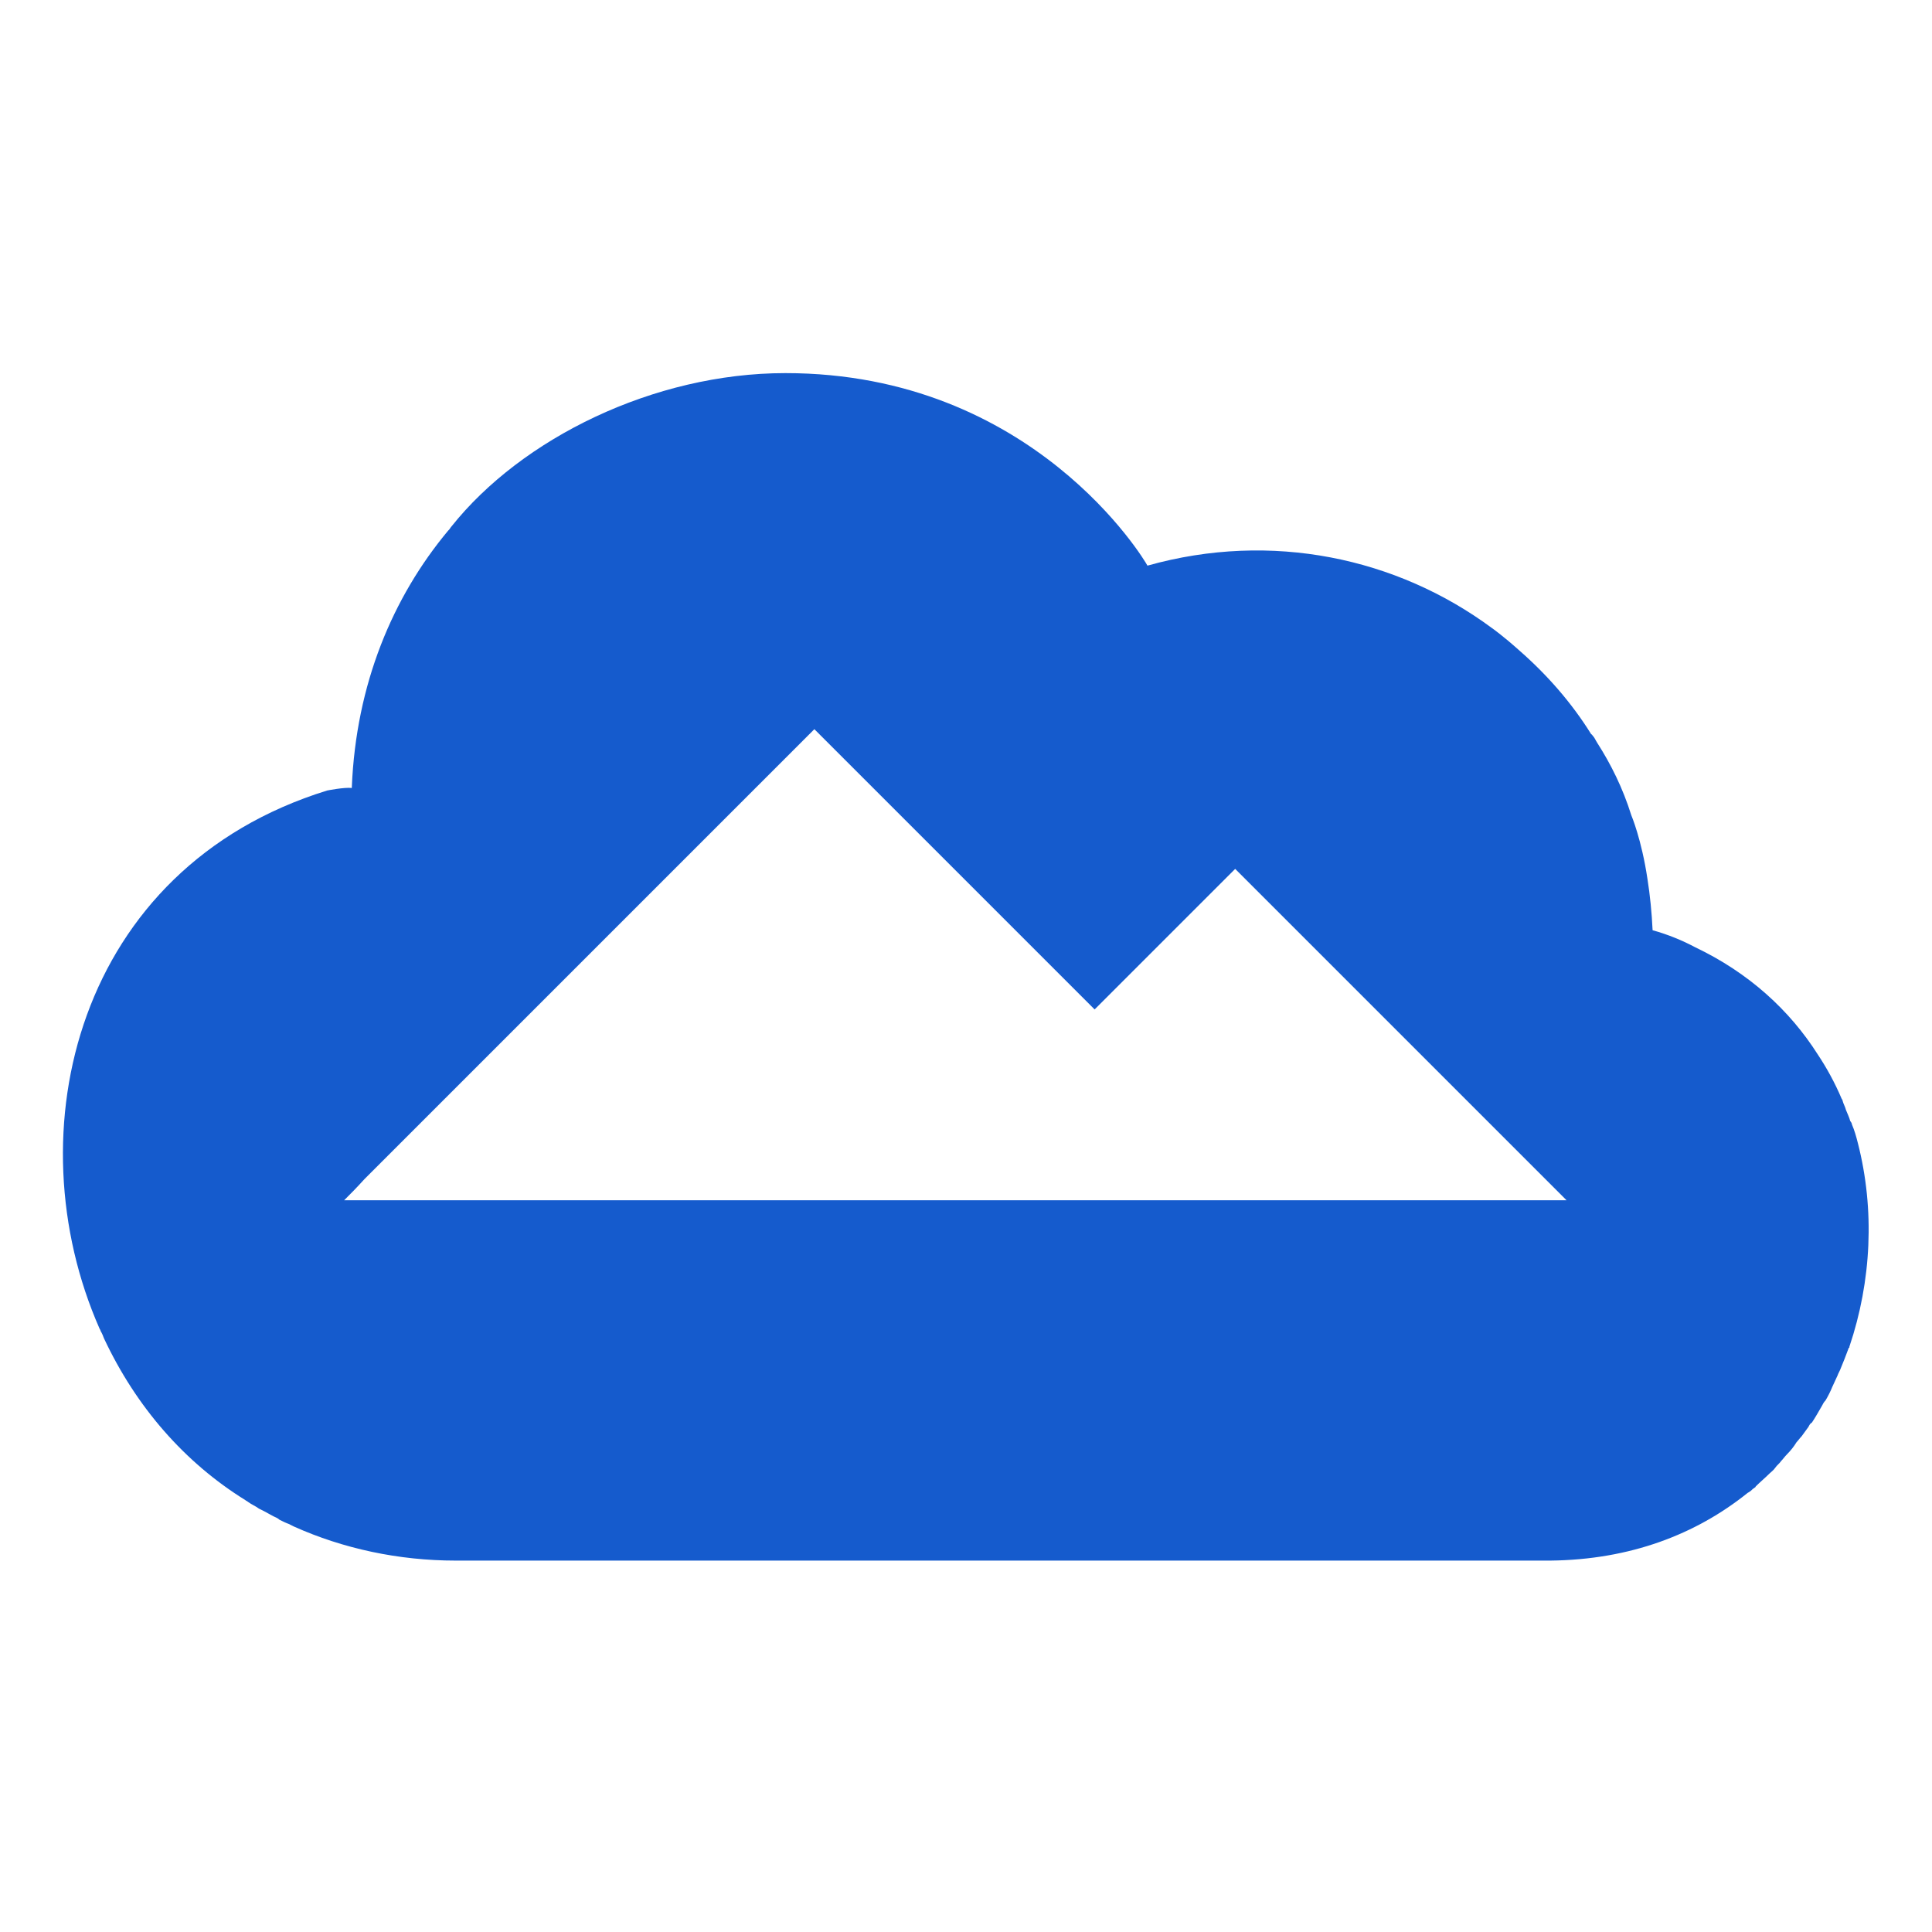 <?xml version="1.0" encoding="utf-8"?>
<!-- Generator: Adobe Illustrator 27.1.1, SVG Export Plug-In . SVG Version: 6.00 Build 0)  -->
<svg version="1.1" id="Layer_1" xmlns="http://www.w3.org/2000/svg" xmlns:xlink="http://www.w3.org/1999/xlink" x="0px" y="0px"
	 viewBox="0 0 226.8 226.8" style="enable-background:new 0 0 226.8 226.8;" xml:space="preserve">
<style type="text/css">
	.st0{fill:#155BCD;}
	.st1{fill:#000228;}
</style>
<path class="st0" d="M218.1,134.2C218.1,134.2,218,134.2,218.1,134.2c-0.2-0.8-0.4-1.5-0.7-2.2c0-0.1-0.1-0.3-0.2-0.4
	c-0.1-0.4-0.3-0.8-0.5-1.3c-0.1-0.4-0.3-0.7-0.4-1.1c0-0.1-0.1-0.2-0.1-0.2c-0.8-1.9-1.8-3.7-2.8-5.2c-3.3-5.2-8.1-9.6-14.4-12.6
	c-1.5-0.8-3.2-1.5-5-2c-0.1-2.1-0.3-4.1-0.6-6c-0.7-4.7-1.9-7.5-1.9-7.5c-1-3.2-2.4-6-4-8.5c-0.2-0.3-0.3-0.6-0.5-0.8
	c-0.1-0.1-0.1-0.2-0.2-0.2c-2.3-3.7-5.2-7-8.4-9.8c-2-1.8-3.3-2.7-3.3-2.7l0,0c-11.1-8.2-25.8-11.4-40.4-7.3c0,0,0,0,0,0l0,0
	c0,0,0,0,0,0c0,0,0,0,0,0c-0.3-0.6-13.4-22.6-42.5-22.6c-15.5,0-31,7.7-39.2,18c-0.1,0.1-0.2,0.3-0.3,0.4c0,0-0.1,0.1-0.1,0.1
	c0,0,0,0,0,0c-6.5,7.8-10.8,18-11.3,30.1c0,0,0,0.1,0,0.1c-0.9-0.1-2.9,0.3-2.9,0.3C9,101.9,1.5,132.9,11.7,156
	c0.1,0.1,0.1,0.3,0.2,0.4c0.1,0.2,0.2,0.4,0.3,0.7c3.8,8.1,9.5,14.6,16.6,19c0.1,0.1,0.2,0.1,0.3,0.2c0.4,0.3,0.9,0.5,1.3,0.8
	c0.2,0.1,0.4,0.2,0.6,0.3c0.4,0.2,0.7,0.4,1.1,0.6c0.2,0.1,0.5,0.2,0.7,0.4c0.4,0.2,0.8,0.4,1.1,0.5c0.2,0.1,0.4,0.2,0.6,0.3
	c5.8,2.6,12.3,4,19,4c0.2,0,0.5,0,0.7,0h44.9c4.9,0,8.2,0,8.5,0c0,0,0,0,0,0l0,0c0,0,0,0,0,0s0,0,0,0h0l0,0c0,0,48.9,0,67.8,0
	c0,0,0,0,0,0c0,0,0.1,0,0.1,0h5c0,0,0.1,0,0.1,0c0.2,0,0.5,0,0.8,0h0.1c0,0,0.1,0,0.1,0c0.1,0,0.3,0,0.4,0
	c9.4-0.1,17.1-3.1,23.1-7.9c0.1-0.1,0.2-0.1,0.3-0.2c0.2-0.1,0.3-0.3,0.5-0.4c0.1-0.1,0.2-0.1,0.2-0.2c0.5-0.5,1.1-1,1.6-1.5
	c0.2-0.2,0.5-0.4,0.7-0.7c0.2-0.3,0.5-0.5,0.7-0.8c0.2-0.2,0.4-0.5,0.7-0.8c0.4-0.4,0.8-0.9,1.1-1.4c0.2-0.2,0.4-0.5,0.6-0.7
	c0.3-0.4,0.5-0.7,0.8-1.1c0.1-0.2,0.2-0.4,0.4-0.5c0.4-0.6,0.8-1.3,1.2-2c0.1-0.2,0.2-0.4,0.4-0.6c0.3-0.5,0.6-1.1,0.8-1.6
	c0.2-0.4,0.4-0.9,0.6-1.3c0.1-0.3,0.3-0.6,0.4-0.9c0.3-0.7,0.6-1.5,0.9-2.3c0,0,0-0.1,0.1-0.1c0,0,0-0.1,0-0.1
	C219.7,150.4,220.1,142,218.1,134.2z M76.3,140.9H65.2h0c0,0,0,0,0,0c0,0,0,0,0,0l0,0c0,0-1.6,0-4.1,0c-5.3,0-14.5,0-20.7,0
	c0,0,0,0,0,0l0,0c0,0,0,0,0,0c0.6-0.6,1.5-1.5,2.4-2.5l52.8-52.8l9.6,9.6l0.7-0.7l-0.7,0.7l0,0l0,0c0,0,1.6,1.6,4.4,4.4l2.2,2.2
	c0,0,0,0,0,0c4.2,4.2,10.1,10.1,16.7,16.7L145,102h0c0,0,0,0,0,0v0l15.4,15.4c0,0,0,0,0,0l10.1,10.1l13.4,13.4H76.3z"/>
</svg>
